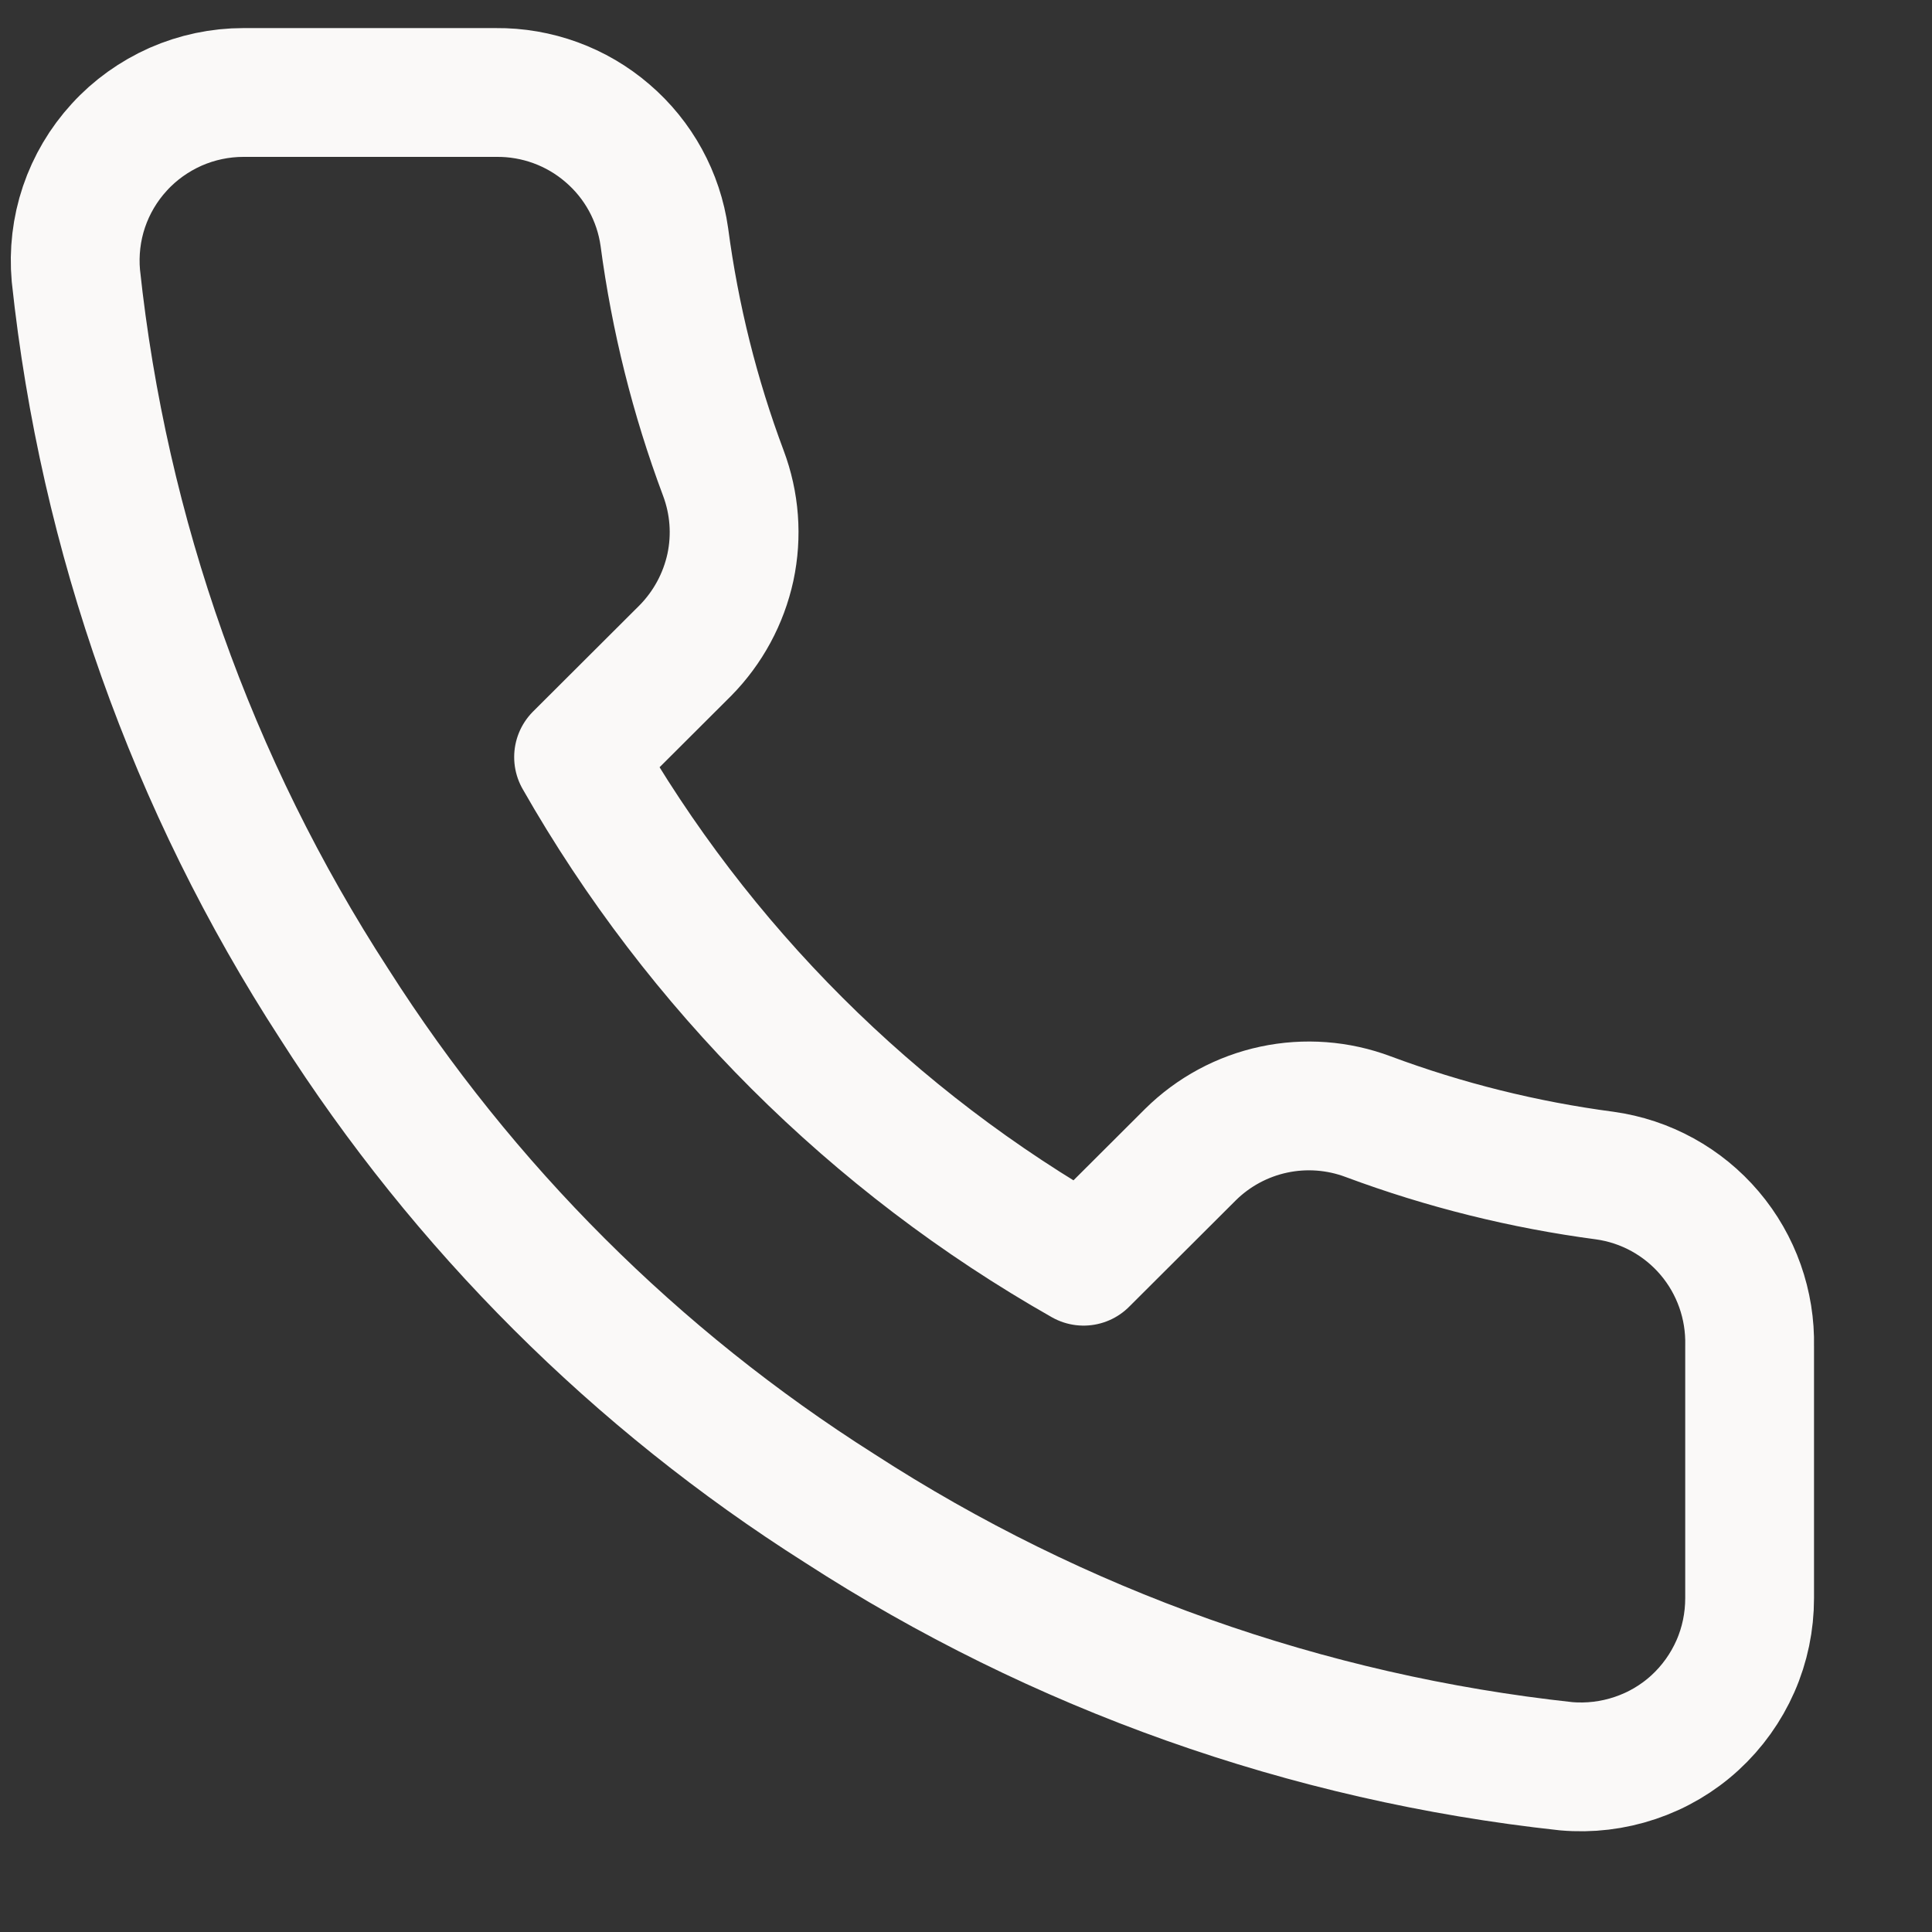 <svg width="15" height="15" viewBox="0 0 15 15" fill="none" xmlns="http://www.w3.org/2000/svg">
<rect x="0" y="0" width="15" height="15" fill="#333333" stroke="none"/>
<path d="M13.584 10.451V12.408C13.584 12.59 13.547 12.77 13.474 12.936C13.401 13.102 13.294 13.252 13.16 13.375C13.026 13.498 12.868 13.591 12.695 13.649C12.523 13.707 12.34 13.729 12.159 13.713C10.147 13.495 8.215 12.809 6.518 11.71C4.938 10.709 3.6 9.372 2.596 7.796C1.491 6.094 0.804 4.157 0.589 2.14C0.573 1.96 0.594 1.778 0.652 1.606C0.71 1.435 0.803 1.277 0.926 1.143C1.048 1.009 1.197 0.903 1.363 0.829C1.529 0.756 1.709 0.718 1.89 0.718H3.851C4.168 0.715 4.476 0.827 4.716 1.034C4.957 1.24 5.114 1.527 5.158 1.84C5.241 2.466 5.394 3.081 5.616 3.673C5.704 3.907 5.723 4.16 5.671 4.404C5.618 4.648 5.497 4.872 5.322 5.05L4.492 5.878C5.422 7.511 6.777 8.864 8.413 9.792L9.243 8.964C9.421 8.788 9.646 8.667 9.89 8.615C10.134 8.563 10.389 8.582 10.623 8.67C11.216 8.891 11.832 9.044 12.459 9.127C12.777 9.171 13.067 9.331 13.274 9.575C13.481 9.819 13.591 10.131 13.584 10.451Z" stroke="#FAF9F8" stroke-linecap="round" stroke-linejoin="round"/>
</svg>
